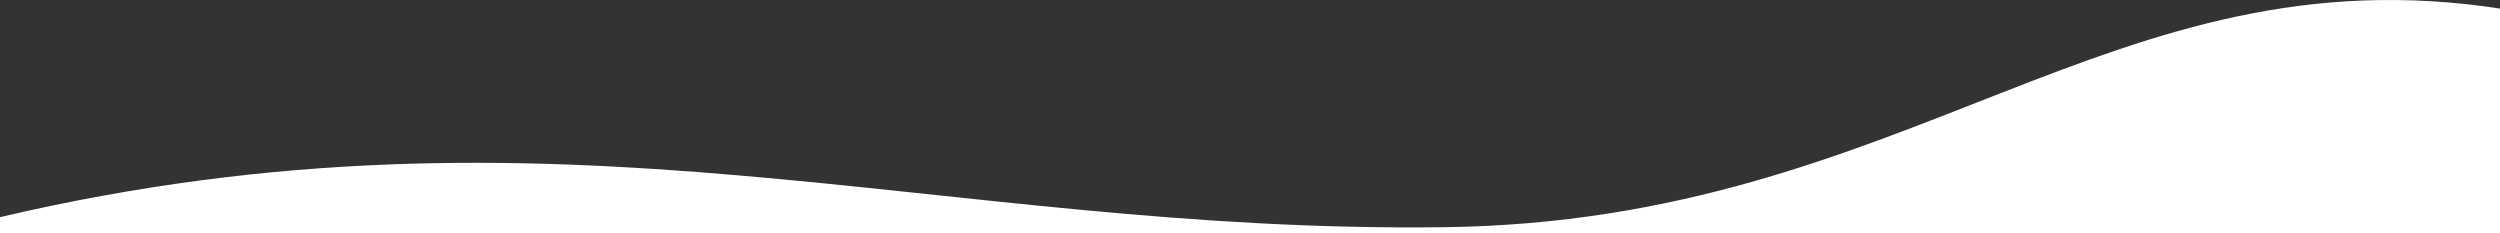 <?xml version="1.0" encoding="UTF-8" standalone="no"?>
<!-- Created with Inkscape (http://www.inkscape.org/) -->

<svg
   version="1.1"
   id="svg2"
   width="1920"
   height="179"
   viewBox="0 0 1920 179"
   xmlns="http://www.w3.org/2000/svg"
   xmlns:svg="http://www.w3.org/2000/svg" preserveAspectRatio="none">
  <rect x="0" y="0" width="1920" height="179" fill="#333333" stroke="none"/>
  <defs
     id="defs6" />
  <g
     id="g8"
     transform="translate(0,-973.23)"
     style="stroke-width:0;stroke-miterlimit:4;stroke-dasharray:none;stroke:#000000;stroke-opacity:1">
    <path
       id="rect849"
       style="fill:#ffffff;fill-opacity:1;stroke:#FF0000;stroke-linecap:round;stroke-opacity:1;paint-order:markers fill stroke;stroke-width:0;stroke-miterlimit:4;stroke-dasharray:none"
       d="m 1922,980.116 v 173 H 0 V 1140 c 428.261,-100.451 718.287,12.668 1109.174,7.725 358.434,-4.533 511.898,-214.757 812.827,-167.608 z" />
  </g>
</svg>
